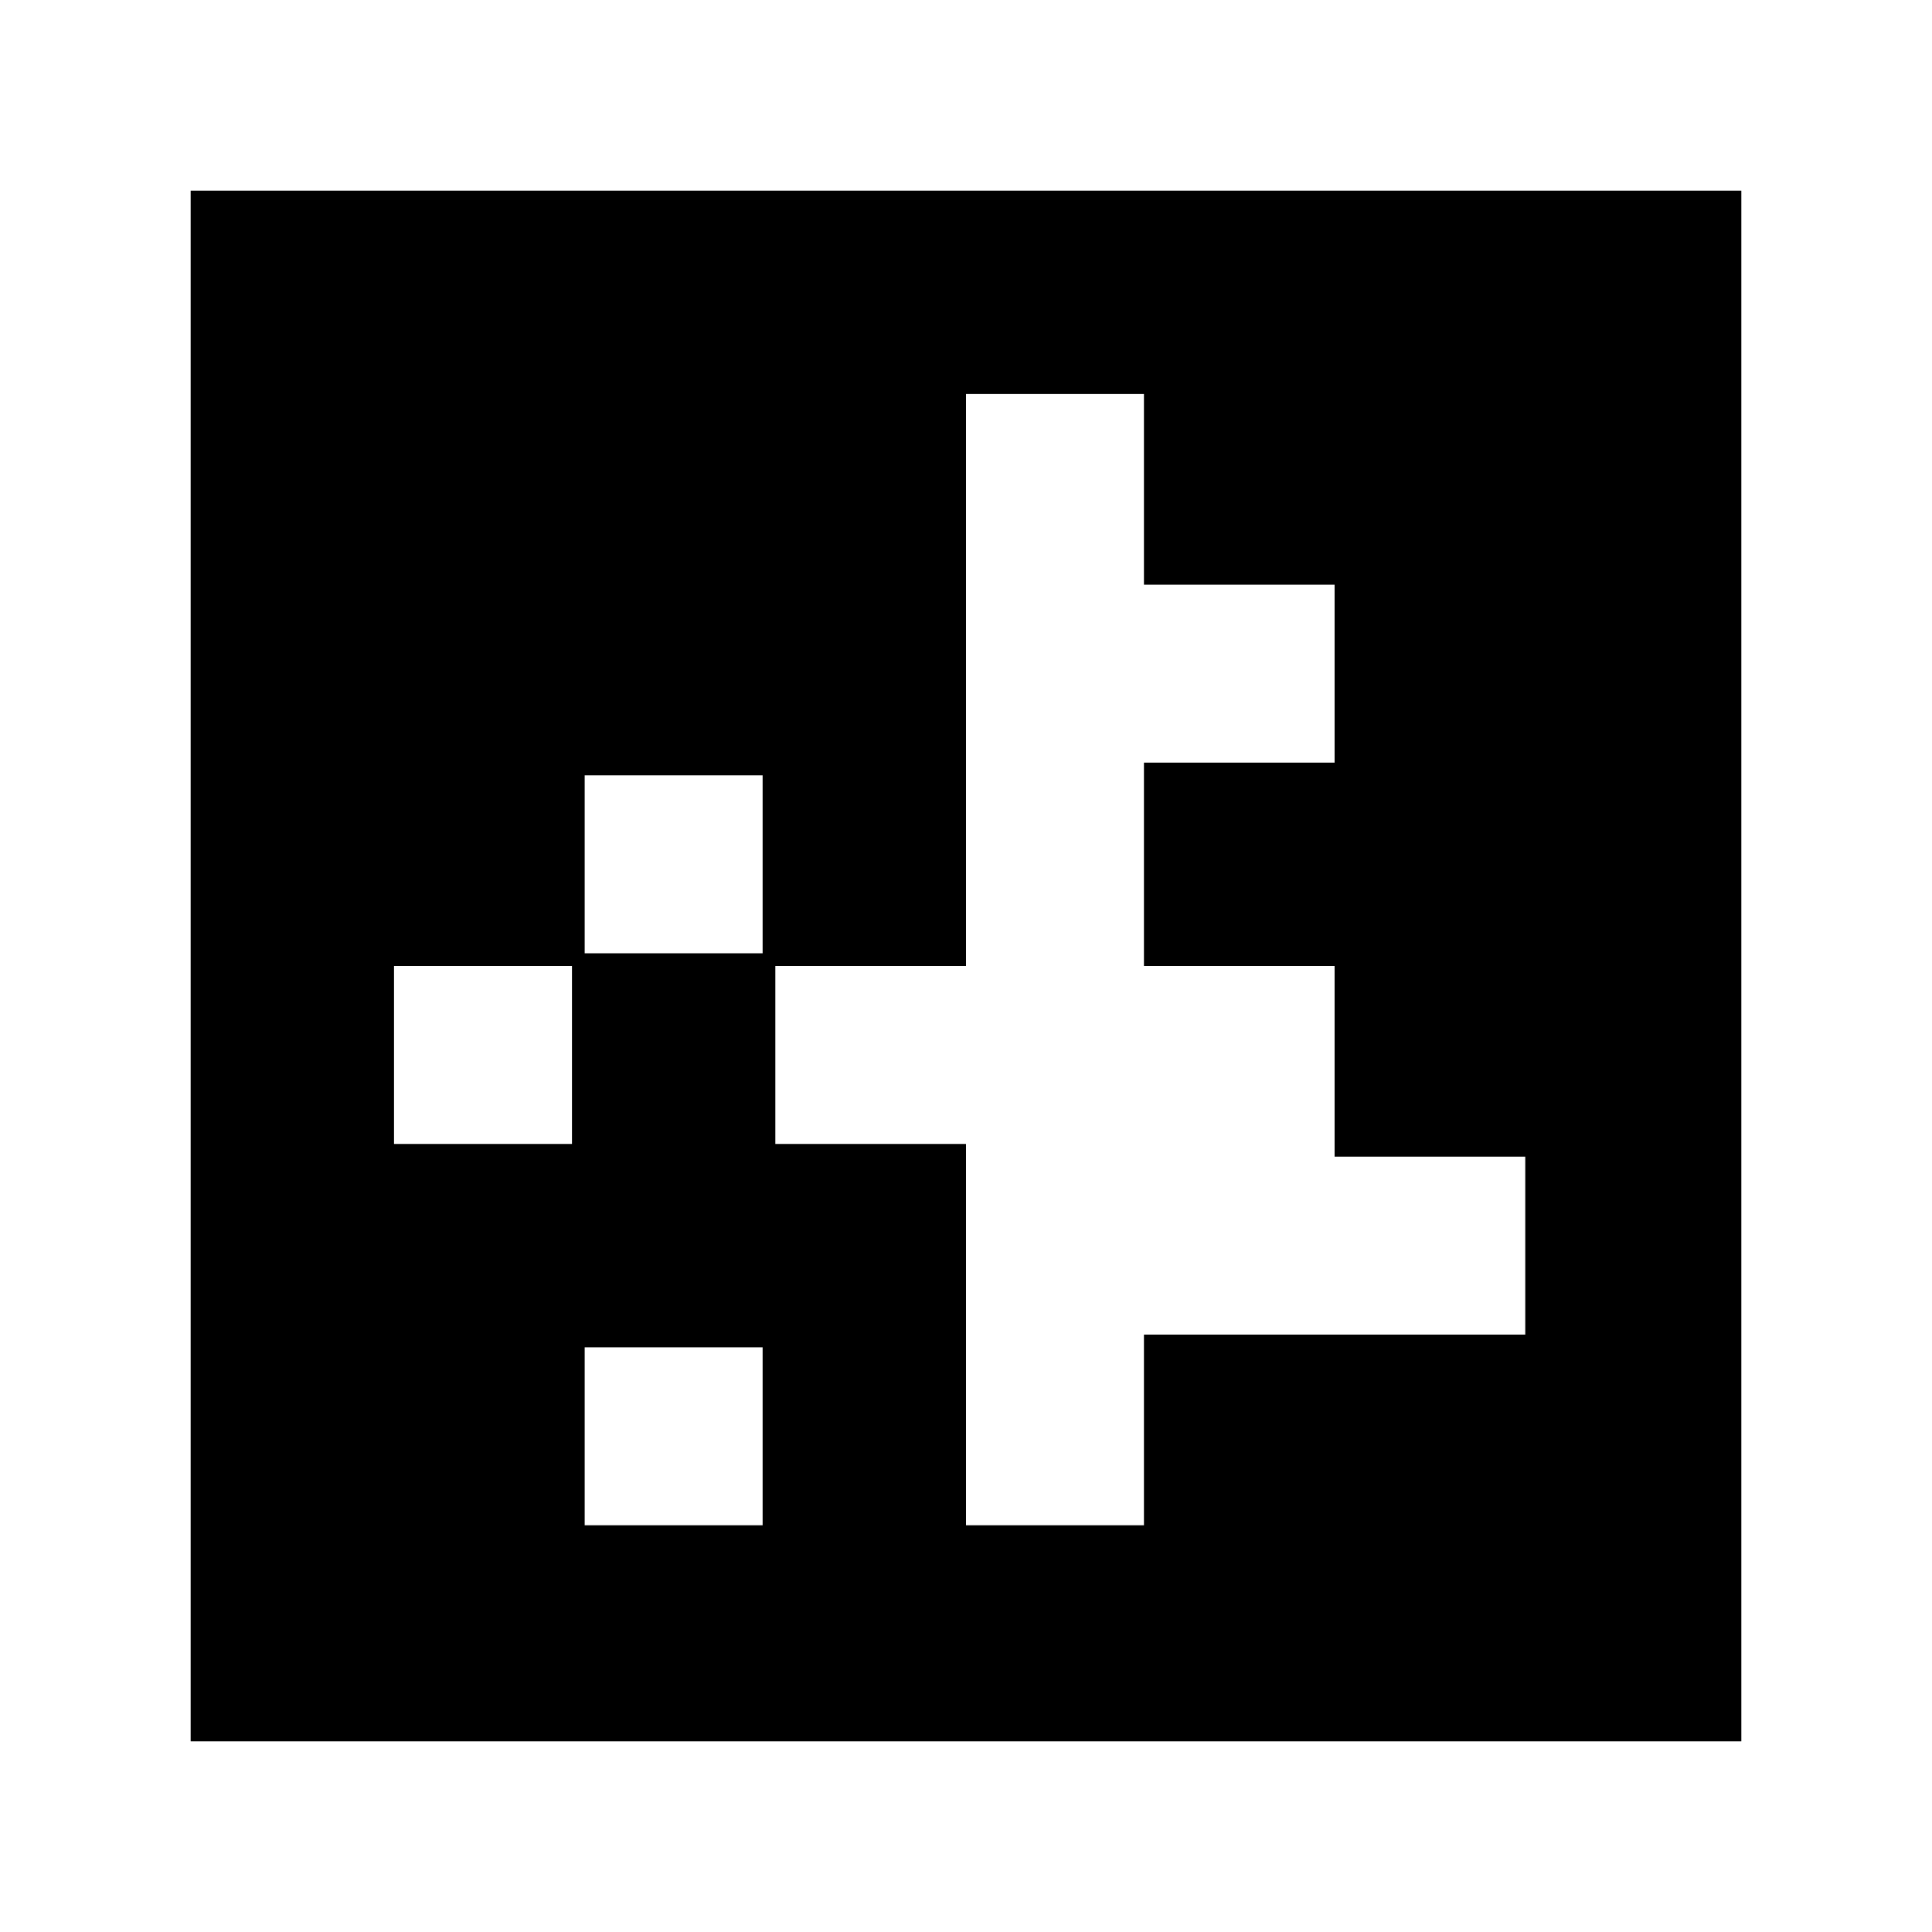 <?xml version="1.0" encoding="UTF-8" standalone="yes"?>
<svg version="1.0" xmlns="http://www.w3.org/2000/svg" width="40mm" height="40mm" viewBox="0 0 152 152" preserveAspectRatio="xMidYMid meet">
  <g transform="translate(0,152) scale(0.1,-0.1)" fill="#000000" stroke="none">
    <path d="M150 760 l0 -610 610 0 610 0 0 610 0 610 -610 0 -610 0 0 -610z
m750 375 l0 -75 75 0 75 0 0 -70 0 -70 -75 0 -75 0 0 -80 0 -80 75 0 75 0 0
-75 0 -75 75 0 75 0 0 -70 0 -70 -150 0 -150 0 0 -75 0 -75 -70 0 -70 0 0 150
0 150 -75 0 -75 0 0 70 0 70 75 0 75 0 0 225 0 225 70 0 70 0 0 -75z m-300
-295 l0 -70 -70 0 -70 0 0 70 0 70 70 0 70 0 0 -70z m-150 -150 l0 -70 -70 0
-70 0 0 70 0 70 70 0 70 0 0 -70z m150 -300 l0 -70 -70 0 -70 0 0 70 0 70 70
0 70 0 0 -70z"/>
  </g>
</svg>